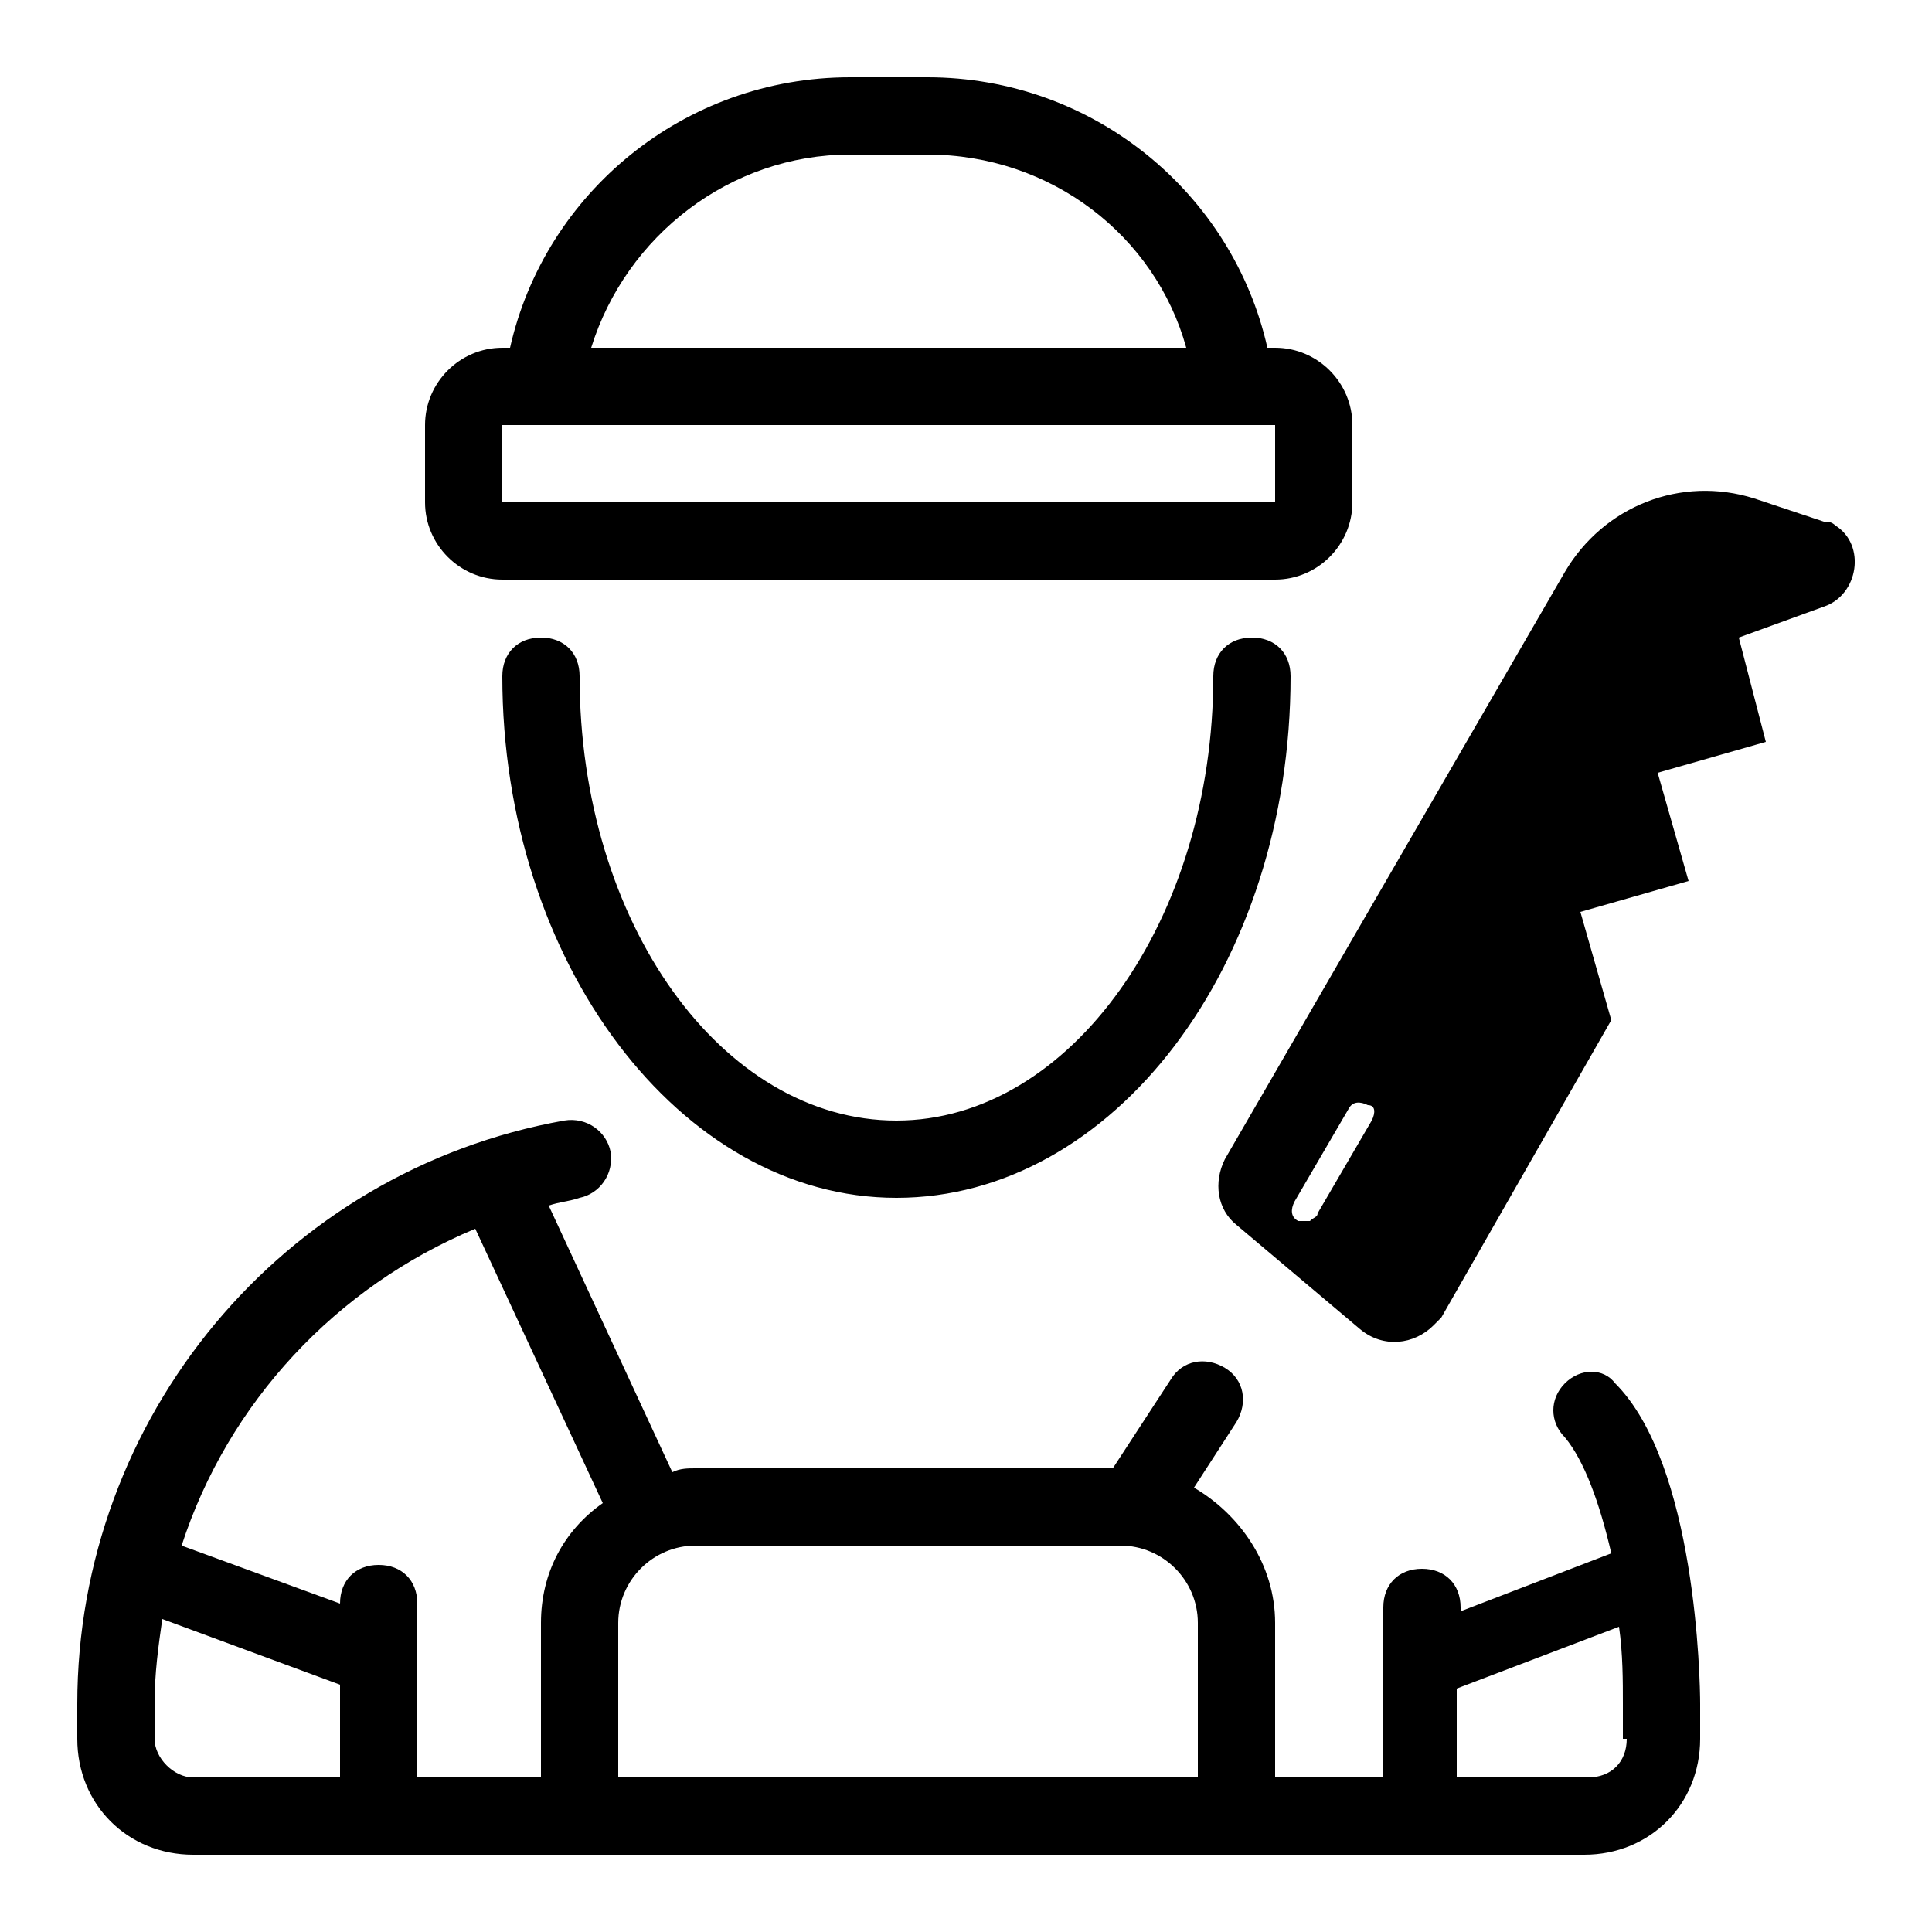 <svg xmlns="http://www.w3.org/2000/svg" viewBox="0 0 512 512"><path d="M414.72 366.592c-4.096 4.096-4.096 10.24 0 14.336 5.12 6.144 9.216 17.408 12.288 30.72l-39.936 15.36v-1.024c0-6.144-4.096-10.24-10.24-10.24s-10.24 4.096-10.24 10.24v45.056H337.92v-40.96c0-15.36-9.216-28.672-21.504-35.84l11.264-17.408c3.072-5.12 2.048-11.264-3.072-14.336-5.12-3.072-11.264-2.048-14.336 3.072l-15.36 23.552H184.32c-2.048 0-4.096 0-6.144 1.024l-32.768-70.656c3.072-1.024 5.12-1.024 8.192-2.048 5.12-1.024 9.216-6.144 8.192-12.288-1.024-5.12-6.144-9.216-12.288-8.192C74.752 310.272 20.48 375.808 20.48 451.584v9.216c0 17.408 13.312 30.72 30.72 30.72h368.64c17.408 0 30.72-13.312 30.72-30.72v-9.216c0-6.144-1.024-63.488-22.528-84.992-3.072-4.096-9.216-4.096-13.312 0zM296.96 409.6c11.264 0 20.48 9.216 20.48 20.48v40.96h-153.6v-40.96c0-11.264 9.216-20.48 20.48-20.48h112.64zm-256 51.2v-9.216c0-8.192 1.024-15.36 2.048-22.528l47.104 17.408v24.576H51.2c-5.12 0-10.24-5.12-10.24-10.24zm69.632 10.24v-46.08c0-6.144-4.096-10.24-10.24-10.24s-10.24 4.096-10.24 10.24L48.128 409.6c12.288-37.888 40.96-68.608 77.824-83.968l33.792 72.704c-10.24 7.168-16.384 18.432-16.384 31.744v40.96h-32.768zm320.512-10.24c0 6.144-4.096 10.24-10.24 10.24h-34.816v-23.552l43.008-16.384c1.024 7.168 1.024 14.336 1.024 20.48v9.216h1.024zM321.536 179.2c0 64.512-37.888 117.76-83.968 117.76-46.08 0-83.968-52.224-83.968-117.76 0-6.144-4.096-10.24-10.24-10.24s-10.24 4.096-10.24 10.24c0 75.776 47.104 138.24 104.448 138.24 57.344 0 104.448-61.44 104.448-138.24 0-6.144-4.096-10.24-10.24-10.24s-10.24 4.096-10.24 10.24zM133.12 153.6h204.8c11.264 0 20.48-9.216 20.48-20.48v-20.48c0-11.264-9.216-20.48-20.48-20.48h-2.048c-9.216-40.96-46.08-71.68-90.112-71.68h-20.48c-44.032 0-80.896 30.72-90.112 71.68h-2.048c-11.264 0-20.48 9.216-20.48 20.48v20.48c0 11.264 9.216 20.48 20.48 20.48zm92.16-112.64h20.48c32.768 0 60.416 21.504 68.608 51.2H156.672c9.216-29.696 36.864-51.2 68.608-51.2zm-92.16 71.68h204.8v20.48h-204.8v-20.48zm353.28 26.624c-1.024-1.024-2.048-1.024-3.072-1.024l-18.432-6.144c-19.456-6.144-39.936 2.048-50.176 19.456L324.608 307.2c-3.072 6.144-2.048 13.312 3.072 17.408l32.768 27.648c6.144 5.12 14.336 4.096 19.456-1.024l2.048-2.048 45.056-78.848-8.192-28.672 28.672-8.192-8.192-28.672 28.672-8.192-7.168-27.648 22.528-8.192c9.216-3.072 11.264-16.384 3.072-21.504zM363.52 296.96l-14.336 24.576c0 1.024-1.024 1.024-2.048 2.048h-3.072c-2.048-1.024-2.048-3.072-1.024-5.12l14.336-24.576c1.024-2.048 3.072-2.048 5.12-1.024 2.048 0 2.048 2.048 1.024 4.096z"/></svg>
